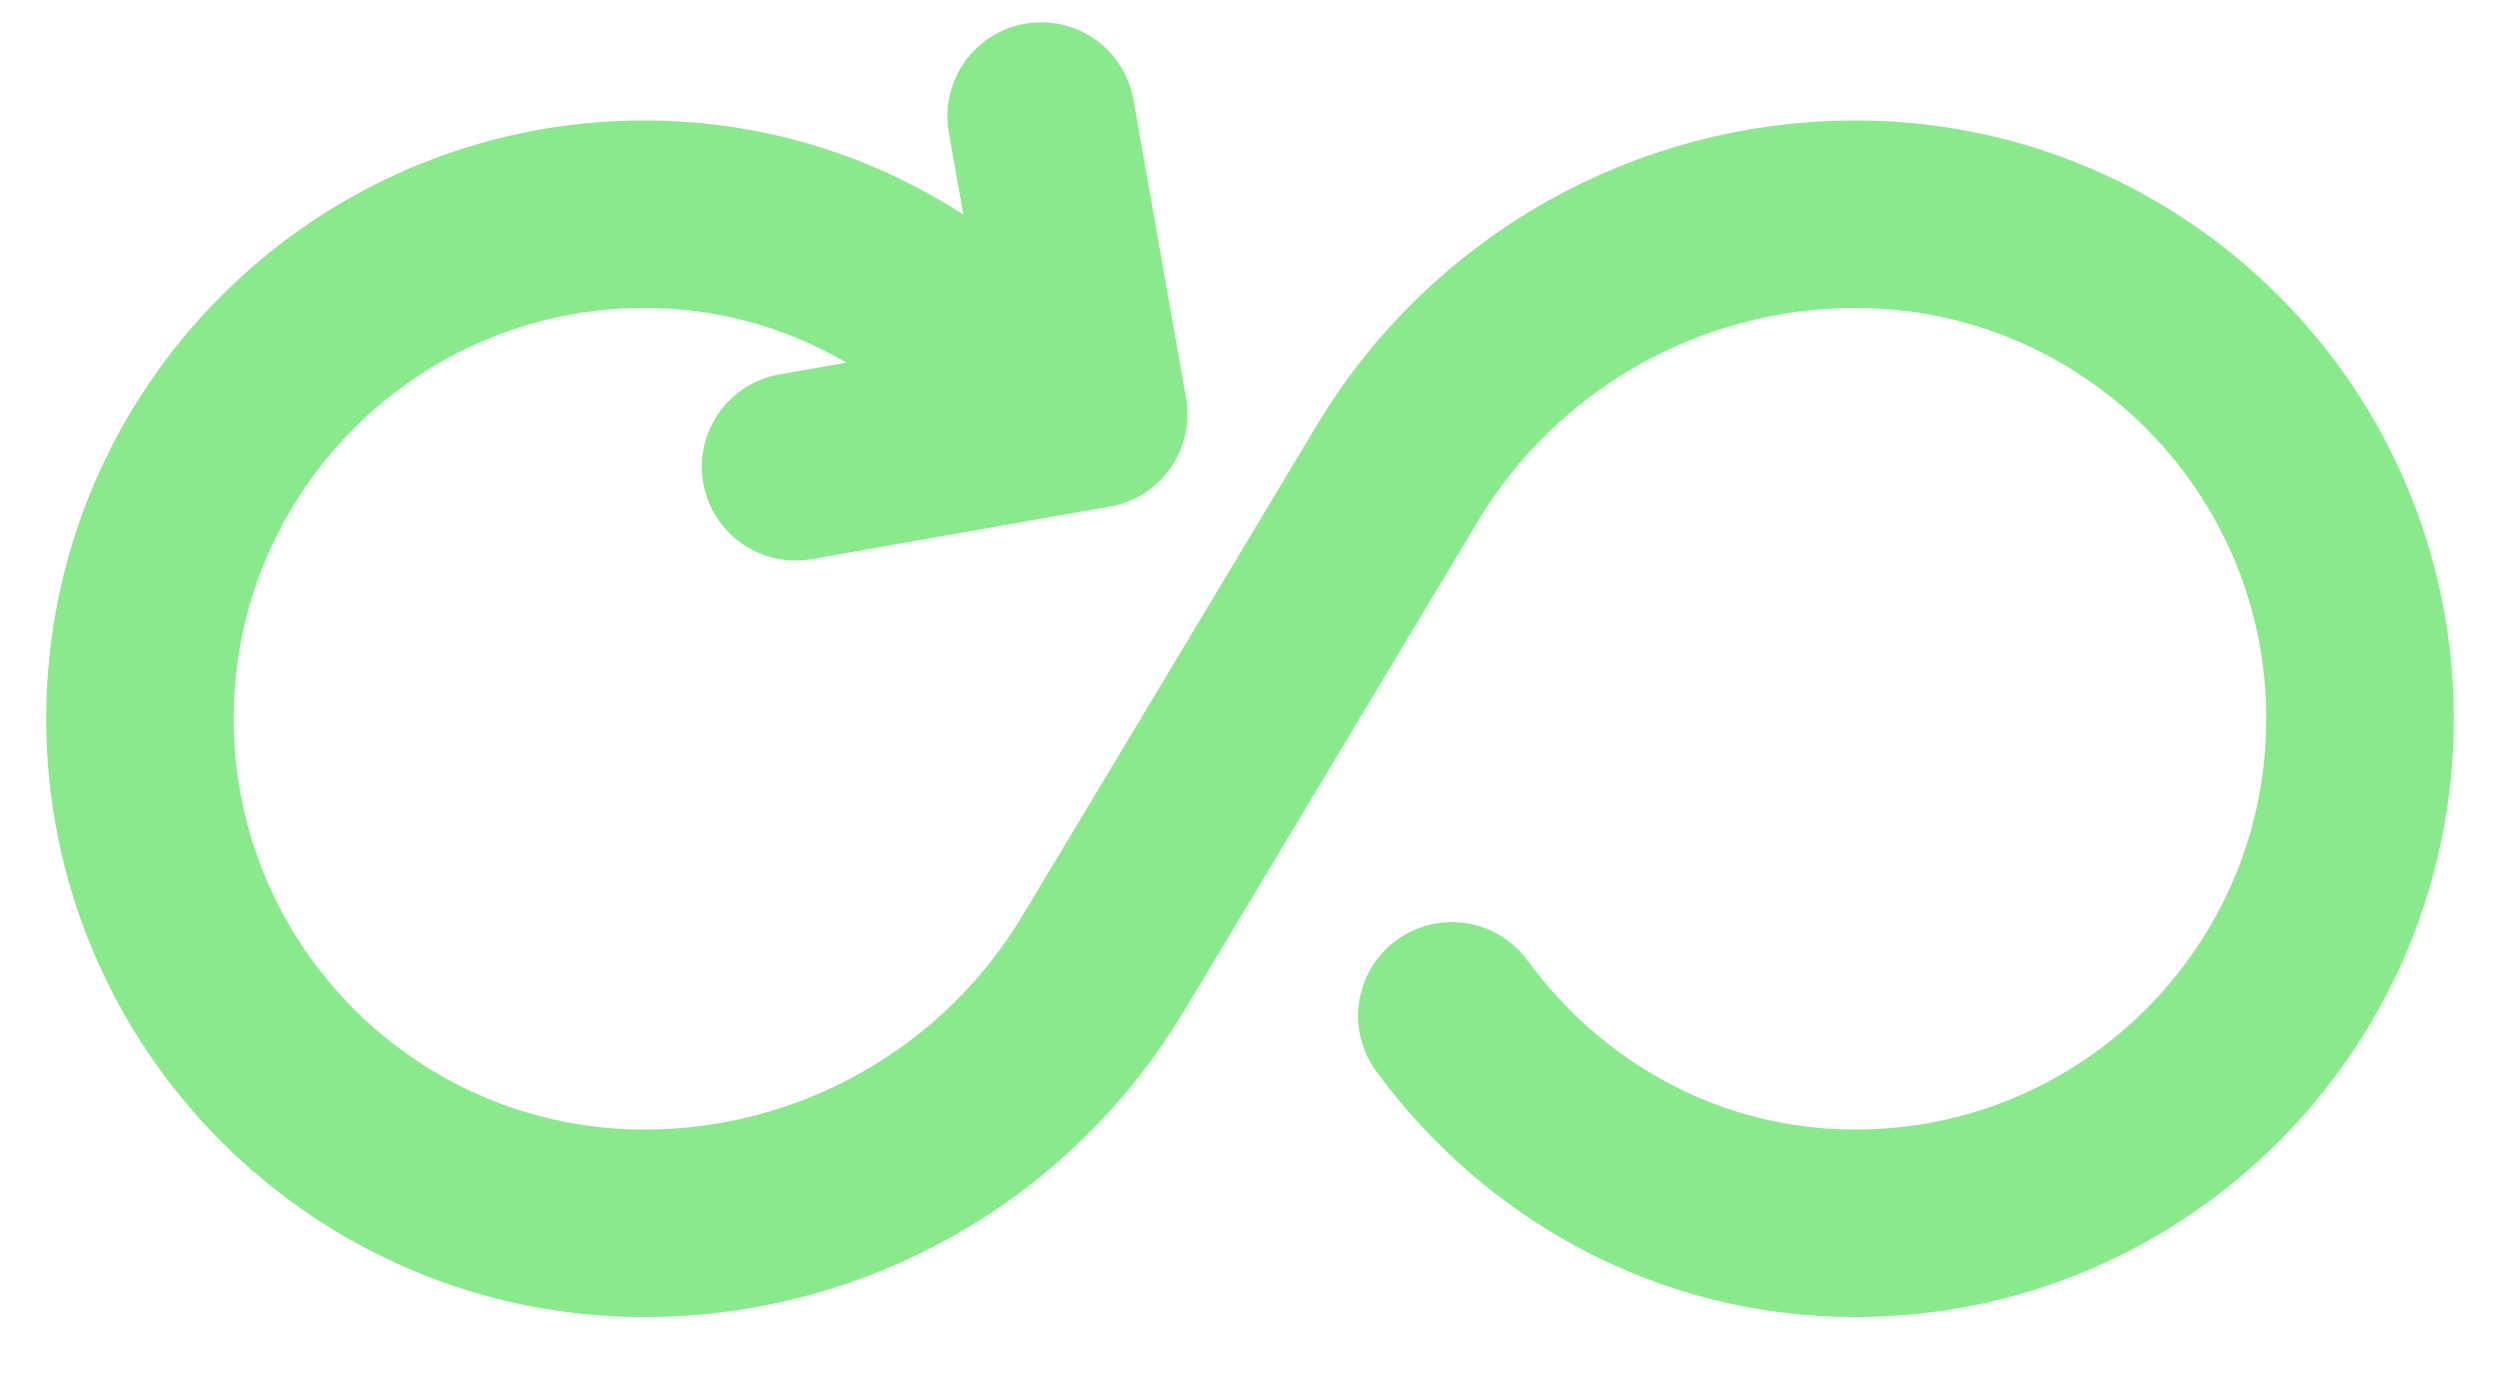 <?xml version="1.0" encoding="UTF-8"?> <svg xmlns="http://www.w3.org/2000/svg" width="40" height="22" viewBox="0 0 40 22" fill="none"><g id="Group"><path id="Path" d="M16.77 6.746C15.308 4.747 12.979 3.427 10.312 3.427V3.427C5.854 3.427 2.239 7.042 2.239 11.5V11.5C2.239 15.957 5.854 19.573 10.312 19.573V19.573V19.573C13.317 19.573 16.102 17.995 17.647 15.42L20 11.5L22.352 7.579C23.897 5.004 26.682 3.427 29.687 3.427V3.427V3.427C34.145 3.427 37.76 7.042 37.76 11.5V11.5C37.76 15.957 34.145 19.573 29.687 19.573V19.573C27.02 19.573 24.692 18.252 23.229 16.253" stroke="#8AE98C" stroke-width="3" stroke-linecap="round" stroke-linejoin="round"></path><path id="Path_2" d="M16.658 1.857L17.499 6.627L12.729 7.468" stroke="#8AE98C" stroke-width="3" stroke-linecap="round" stroke-linejoin="round"></path></g></svg> 